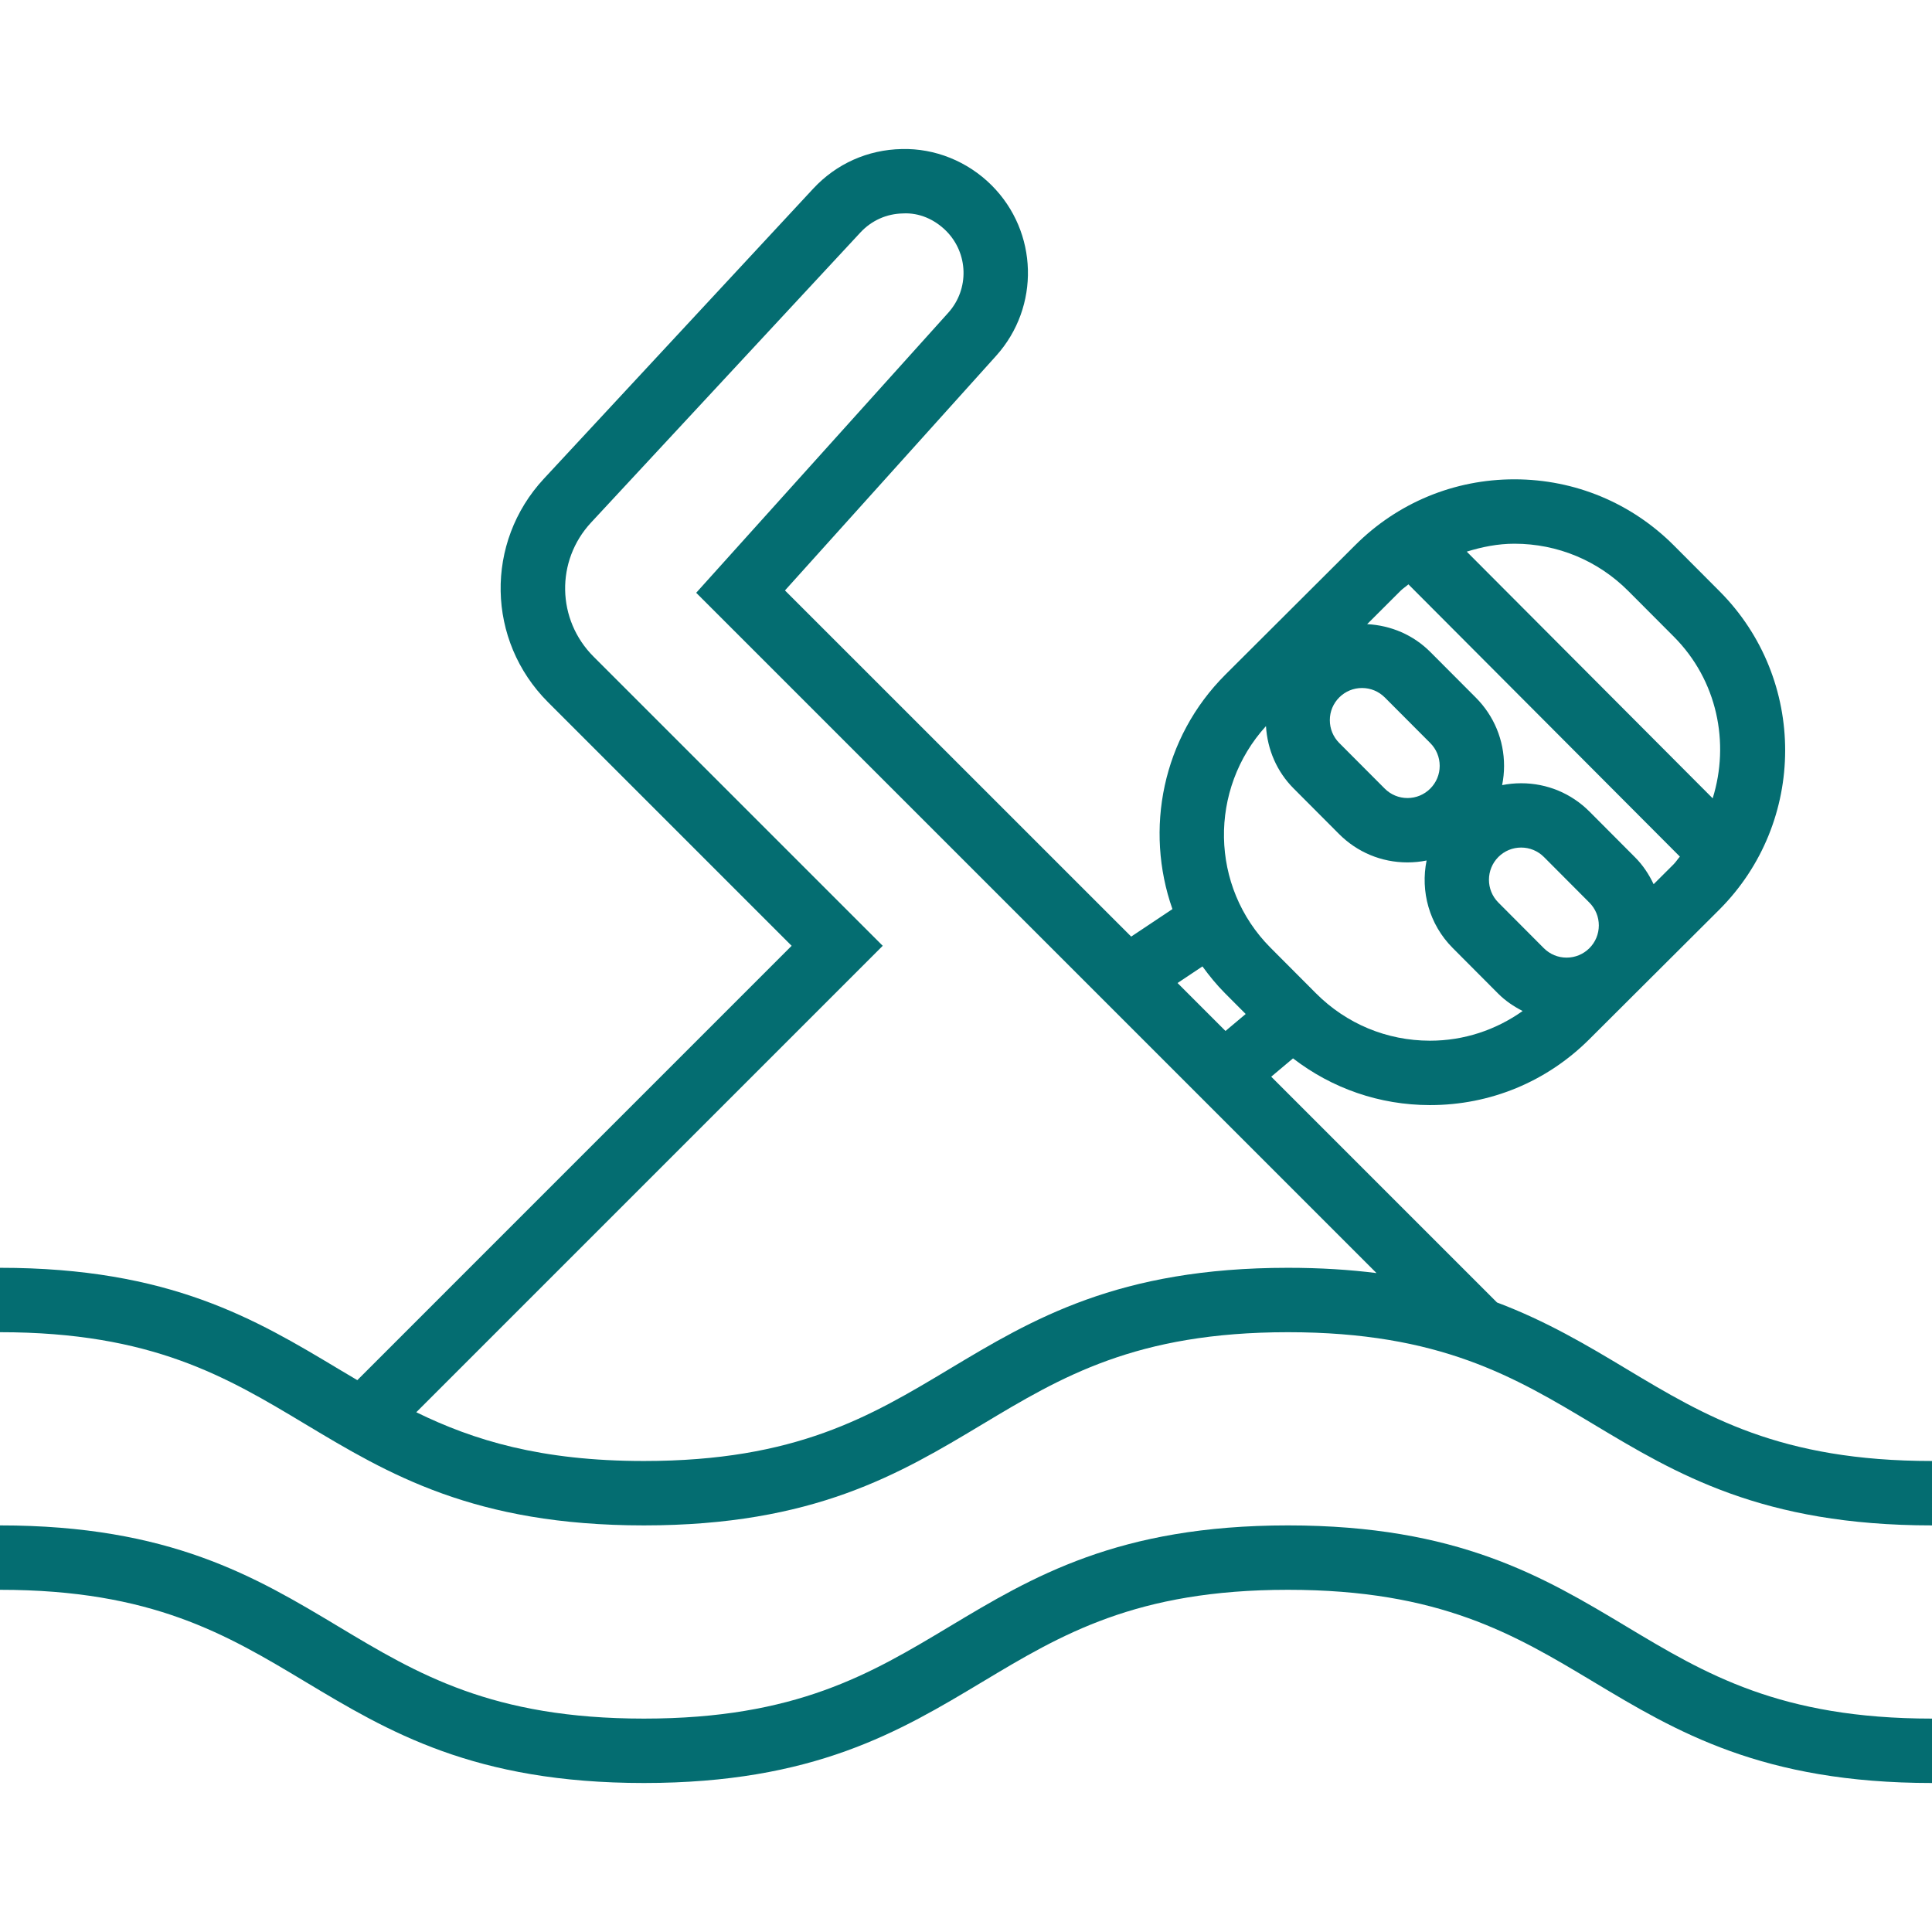 <?xml version="1.0"?>
<svg xmlns="http://www.w3.org/2000/svg" xmlns:xlink="http://www.w3.org/1999/xlink" xmlns:svgjs="http://svgjs.com/svgjs" version="1.1" width="512" height="512" x="0" y="0" viewBox="0 0 512 512" style="enable-background:new 0 0 512 512" xml:space="preserve" class=""><g>
<g xmlns="http://www.w3.org/2000/svg">
	<g>
		<path d="M431.053,362.8c-10.479-6.289-21.163-12.663-34.33-17.63l-59.836-59.836l5.777-4.855    c10.359,7.979,22.946,12.365,36.241,12.382c0.026,0,0.06,0,0.094,0c15.923,0,30.899-6.187,42.172-17.434l12.083-12.049    c0,0,0,0,0.009,0c0.008,0,0,0,0-0.009l22.298-22.229c23.322-23.262,23.373-61.158,0.12-84.471l-12.049-12.083    c-11.264-11.298-26.257-17.536-42.206-17.562c-0.034,0-0.06,0-0.094,0c-15.923,0-30.899,6.187-42.172,17.434l-34.381,34.287    c-16.819,16.768-21.47,41.131-14.071,62.174l-10.931,7.287l-91.75-91.733l55.962-62.182c11.682-12.979,11.162-32.836-1.195-45.184    c-6.374-6.366-15.061-9.847-23.825-9.609c-9.003,0.171-17.331,3.9-23.45,10.487l-71.39,76.885    c-15.684,16.896-15.206,42.897,1.092,59.204l64.572,64.572L94.694,365.753c-1.655-0.981-3.319-1.963-4.975-2.953    C67.746,349.616,45.022,335.98,0,335.98v17.067c40.303,0,60.041,11.844,80.93,24.38c21.973,13.184,44.689,26.82,89.719,26.82    c45.03,0,67.755-13.636,89.728-26.82c20.898-12.535,40.644-24.38,80.947-24.38s60.049,11.844,80.947,24.38    c21.973,13.184,44.698,26.82,89.728,26.82V387.18C471.697,387.18,451.951,375.336,431.053,362.8z M421.197,251.287    c-1.613,1.604-3.755,2.492-6.033,2.492h-0.009c-2.278,0-4.42-0.896-6.033-2.509l-12.049-12.092    c-3.319-3.337-3.311-8.747,0.017-12.075c1.613-1.604,3.746-2.492,6.025-2.492c0.009,0,0.009,0,0.017,0    c2.278,0,4.42,0.896,6.033,2.509l12.049,12.092c1.604,1.613,2.492,3.755,2.492,6.042    C423.697,247.541,422.81,249.683,421.197,251.287z M401.314,144.091c0.017,0,0.043,0,0.068,0    c11.392,0.017,22.101,4.471,30.148,12.544l12.049,12.083c11.563,11.597,14.865,28.194,10.3,42.846l-65.178-65.374    C392.755,144.936,396.954,144.091,401.314,144.091z M371.191,156.541c0.64-0.631,1.391-1.092,2.057-1.681l71.936,72.149    c-0.589,0.666-1.041,1.417-1.681,2.057l-5.274,5.257c-1.237-2.603-2.833-5.043-4.932-7.134l-12.049-12.092    c-4.821-4.838-11.247-7.518-18.091-7.526c-0.009,0-0.026,0-0.043,0c-1.707,0-3.396,0.171-5.035,0.495    c0.333-1.655,0.512-3.345,0.512-5.069c0.008-6.835-2.645-13.269-7.475-18.116l-12.049-12.083    c-4.506-4.523-10.428-7.057-16.759-7.39L371.191,156.541z M354.918,184.821c1.613-1.604,3.746-2.492,6.025-2.492    c0.009,0,0.009,0,0.017,0c2.278,0,4.42,0.896,6.033,2.509l12.049,12.083c1.604,1.613,2.492,3.755,2.492,6.042    c0,2.278-0.896,4.42-2.509,6.033c-1.613,1.604-3.746,2.492-6.025,2.492h-0.009c-2.278,0-4.42-0.896-6.033-2.509l-12.049-12.083    c-1.604-1.613-2.492-3.755-2.492-6.042S353.306,186.434,354.918,184.821z M335.497,192.424c0.375,6.229,2.876,12.058,7.313,16.512    l12.049,12.083c4.821,4.838,11.247,7.518,18.091,7.526c0.017,0,0.026,0,0.043,0c1.724,0,3.422-0.171,5.069-0.503    c-1.647,8.124,0.648,16.896,6.929,23.194l12.049,12.092c1.911,1.92,4.13,3.396,6.477,4.599c-7.142,5.06-15.599,7.868-24.533,7.868    c-0.017,0-0.043,0-0.068,0c-11.392-0.017-22.101-4.471-30.157-12.544l-12.049-12.083    C320.606,235.005,320.307,209.132,335.497,192.424z M318.66,256.108c1.801,2.475,3.746,4.872,5.973,7.108l5.487,5.504l-5.35,4.497    l-12.706-12.706L318.66,256.108z M341.325,335.98c-45.03,0-67.755,13.636-89.728,26.82c-20.898,12.535-40.644,24.38-80.947,24.38    c-27.332,0-45.141-5.495-60.331-12.919l123.614-123.614l-76.638-76.638c-9.779-9.779-10.069-25.387-0.657-35.524l71.39-76.885    c2.944-3.166,6.938-4.958,11.255-5.035c4.292-0.247,8.38,1.562,11.443,4.617c5.931,5.931,6.187,15.462,0.572,21.7l-66.799,74.214    l100.77,100.762l38.494,38.494l41.028,41.028C357.683,336.484,349.918,335.98,341.325,335.98z" fill="#046d71" data-original="#000000" style=""/>
	</g>
</g>
<g xmlns="http://www.w3.org/2000/svg">
	<g>
		<path d="M431.053,431.067c-21.973-13.184-44.698-26.82-89.728-26.82s-67.755,13.636-89.728,26.82    c-20.898,12.535-40.644,24.38-80.947,24.38c-40.303,0-60.041-11.844-80.93-24.38C67.746,417.883,45.022,404.247,0,404.247v17.067    c40.303,0,60.041,11.844,80.93,24.38c21.973,13.184,44.689,26.82,89.719,26.82c45.03,0,67.755-13.636,89.728-26.82    c20.898-12.535,40.644-24.38,80.947-24.38s60.049,11.844,80.947,24.38c21.973,13.184,44.698,26.82,89.728,26.82v-17.067    C471.697,455.447,451.951,443.603,431.053,431.067z" fill="#046d71" data-original="#000000" style=""/>
	</g>
</g>
<g xmlns="http://www.w3.org/2000/svg">
</g>
<g xmlns="http://www.w3.org/2000/svg">
</g>
<g xmlns="http://www.w3.org/2000/svg">
</g>
<g xmlns="http://www.w3.org/2000/svg">
</g>
<g xmlns="http://www.w3.org/2000/svg">
</g>
<g xmlns="http://www.w3.org/2000/svg">
</g>
<g xmlns="http://www.w3.org/2000/svg">
</g>
<g xmlns="http://www.w3.org/2000/svg">
</g>
<g xmlns="http://www.w3.org/2000/svg">
</g>
<g xmlns="http://www.w3.org/2000/svg">
</g>
<g xmlns="http://www.w3.org/2000/svg">
</g>
<g xmlns="http://www.w3.org/2000/svg">
</g>
<g xmlns="http://www.w3.org/2000/svg">
</g>
<g xmlns="http://www.w3.org/2000/svg">
</g>
<g xmlns="http://www.w3.org/2000/svg">
</g>
</g></svg>
